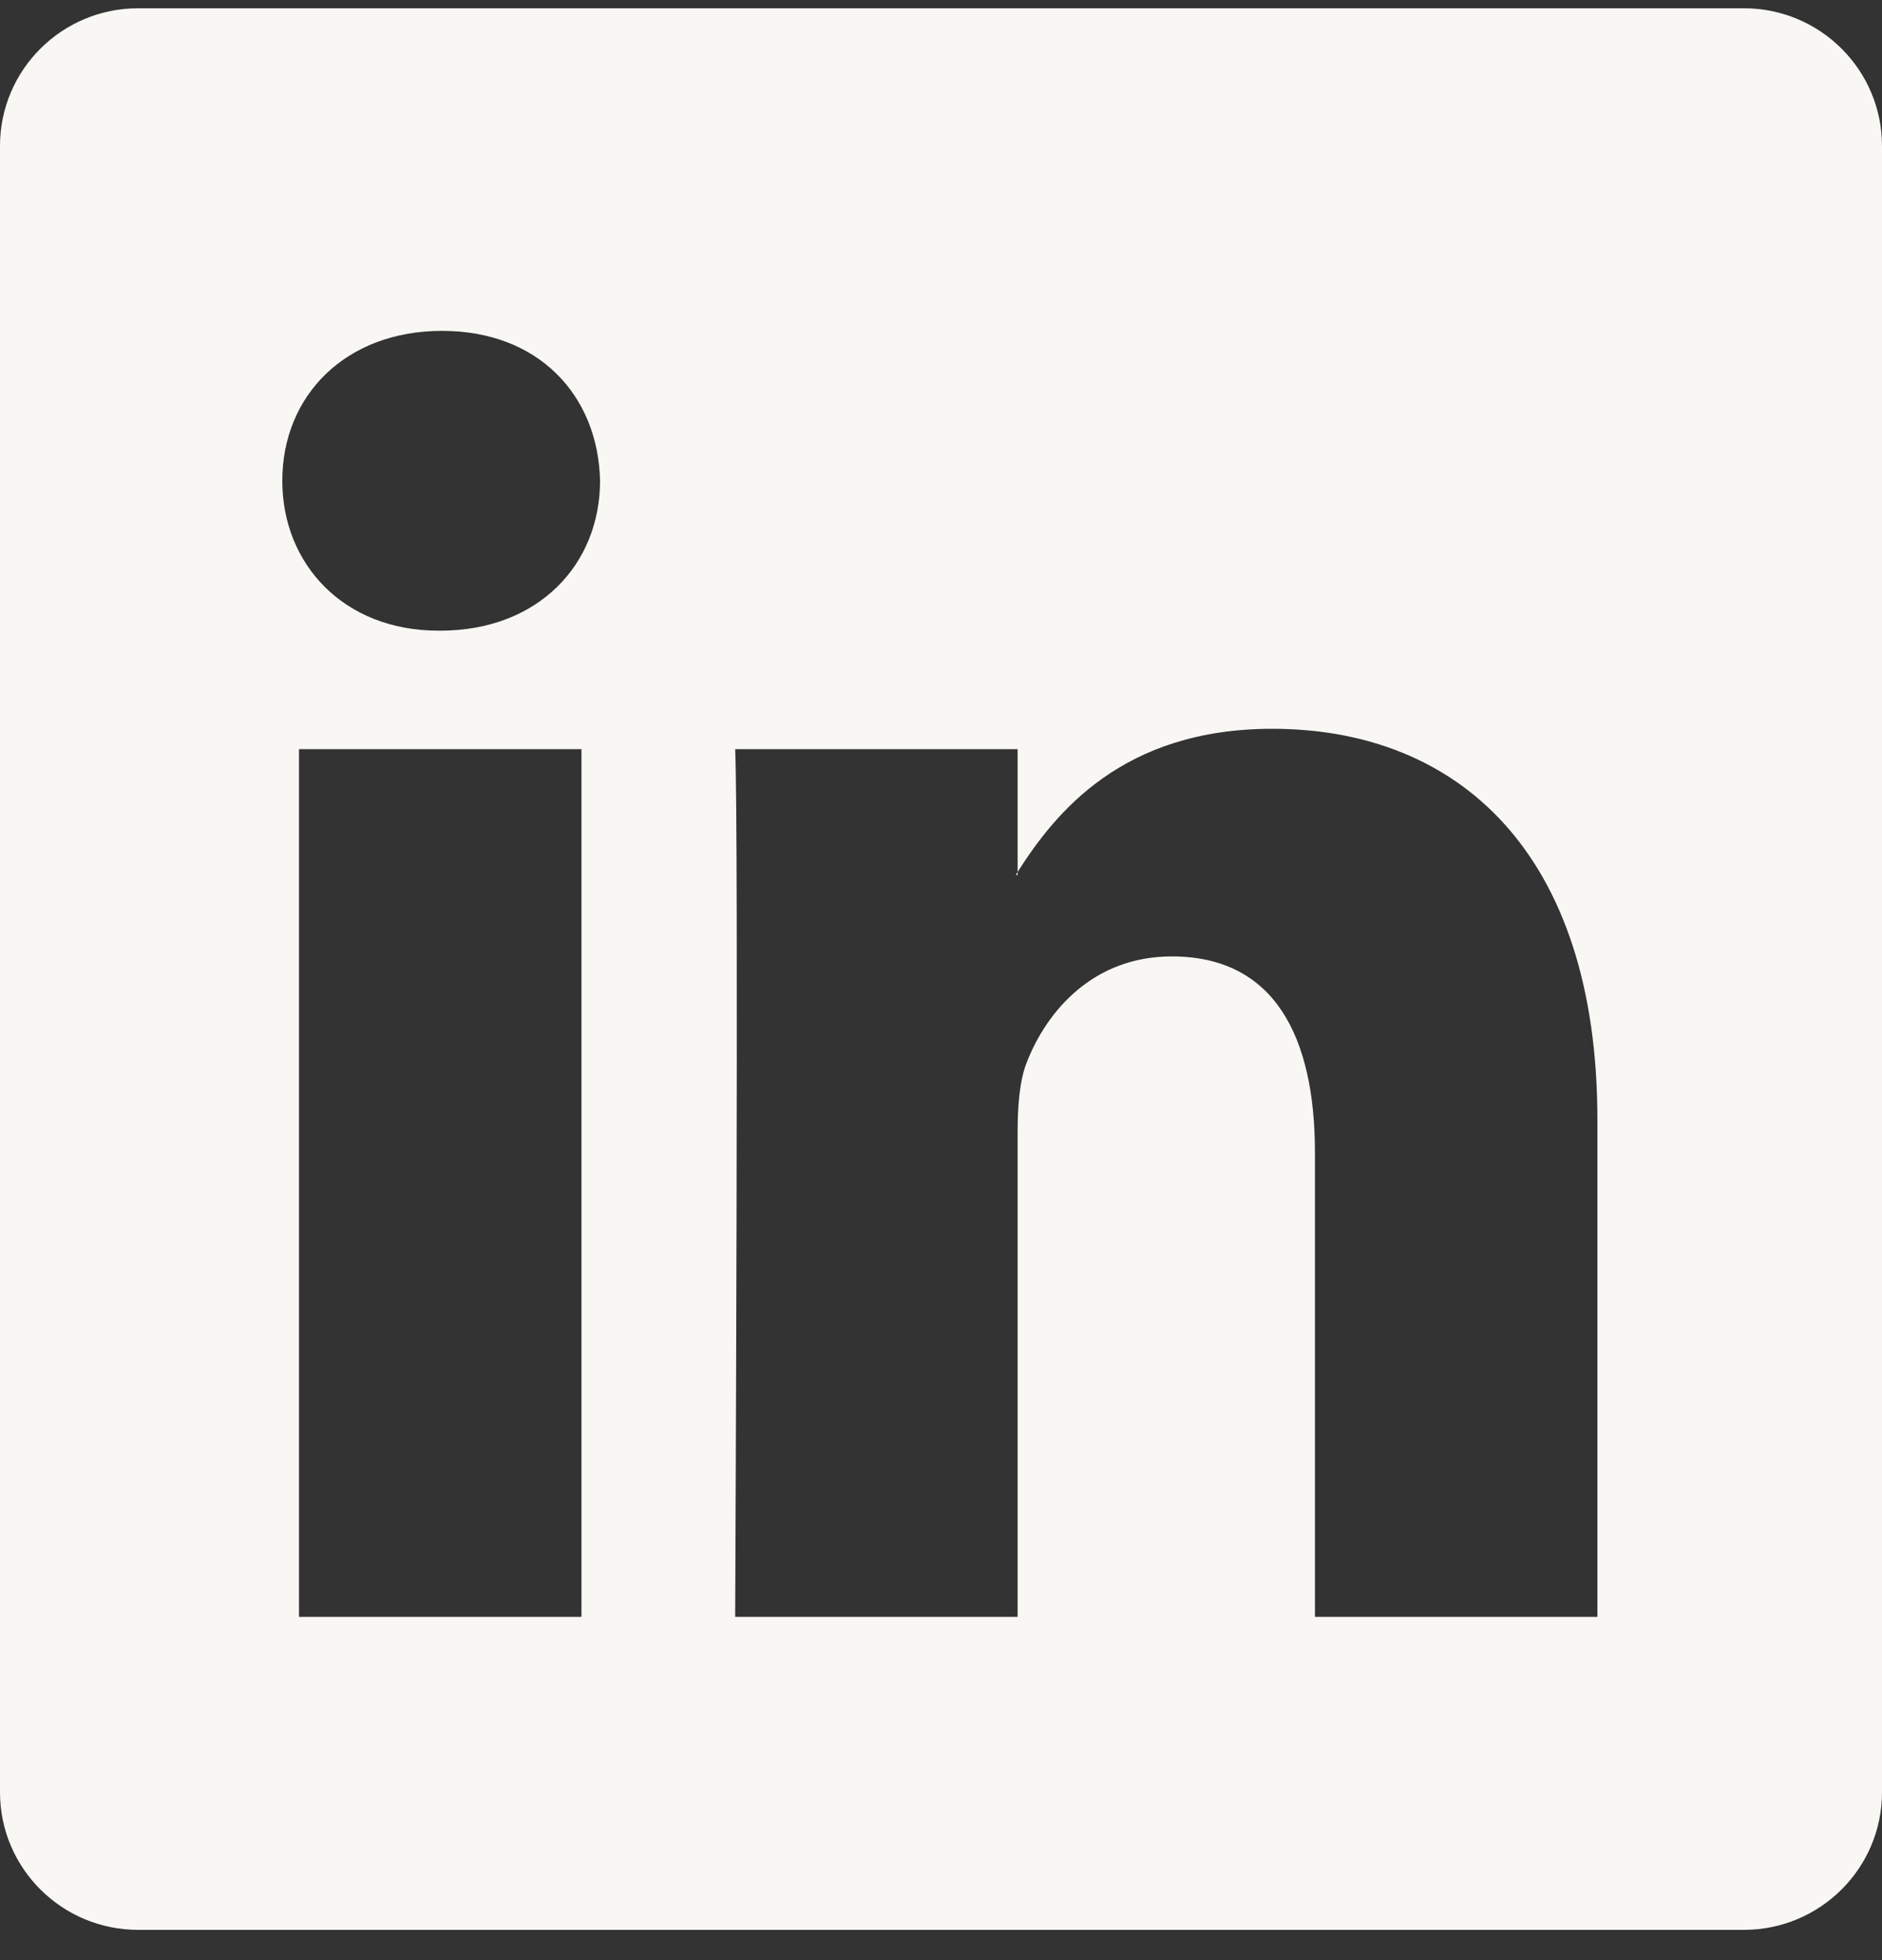 <svg width="49" height="51" viewBox="0 0 49 51" fill="none" xmlns="http://www.w3.org/2000/svg">
<rect x="0" y="0" width="49" height="51" fill="#333333" stroke="none"/>
<g clip-path="url(#clip0_350_2270)">
<path d="M0 3.797C0 1.819 1.611 0.215 3.598 0.215H45.402C47.389 0.215 49 1.819 49 3.797V46.634C49 48.612 47.389 50.215 45.402 50.215L3.598 50.215C1.611 50.215 0 48.612 0 46.634V3.797ZM15.139 42.071V19.493H7.785V42.071H15.139ZM11.462 16.41C14.027 16.41 15.623 14.676 15.623 12.51C15.575 10.294 14.027 8.609 11.511 8.609C8.995 8.609 7.35 10.294 7.35 12.51C7.35 14.676 8.946 16.41 11.414 16.41H11.462ZM26.495 42.071V29.462C26.495 28.787 26.543 28.113 26.737 27.631C27.268 26.283 28.479 24.886 30.51 24.886C33.172 24.886 34.236 26.957 34.236 29.992V42.071H41.59V29.125C41.59 22.19 37.962 18.963 33.123 18.963C29.222 18.963 27.473 21.151 26.495 22.689V22.767H26.446C26.462 22.741 26.479 22.715 26.495 22.689V19.493H19.141C19.237 21.611 19.141 42.071 19.141 42.071H26.495Z" fill="#F8F7F3"/>
</g>
<defs>
<clipPath id="clip0_350_2270">
<rect width="49" height="50" fill="white" transform="translate(0 0.215)"/>
</clipPath>
</defs>
</svg>
